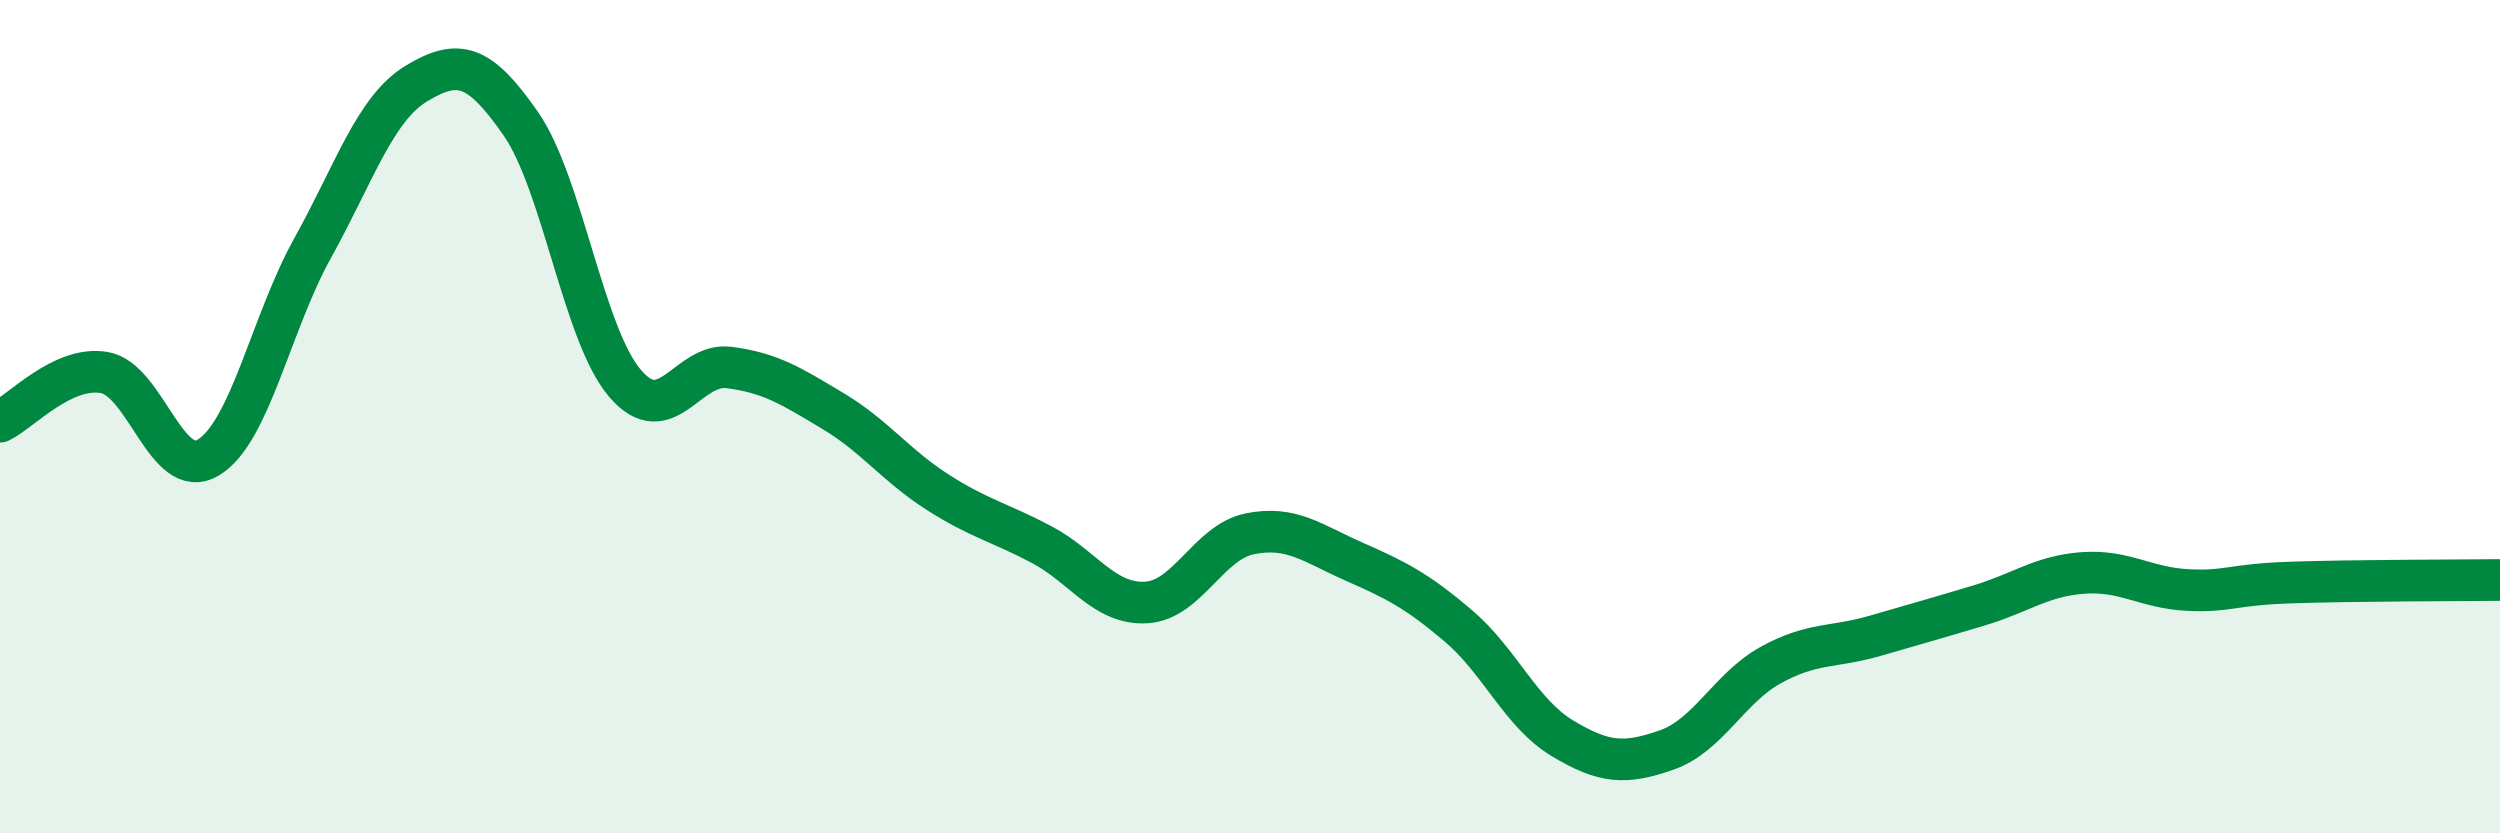 
    <svg width="60" height="20" viewBox="0 0 60 20" xmlns="http://www.w3.org/2000/svg">
      <path
        d="M 0,10.12 C 0.5,9.88 1.5,8.77 2.5,8.94 C 3.5,9.11 4,11.58 5,10.98 C 6,10.38 6.5,7.76 7.5,5.96 C 8.5,4.16 9,2.6 10,2 C 11,1.4 11.5,1.53 12.5,2.97 C 13.5,4.41 14,8.03 15,9.2 C 16,10.37 16.5,8.69 17.5,8.82 C 18.5,8.95 19,9.27 20,9.87 C 21,10.47 21.5,11.17 22.5,11.81 C 23.5,12.45 24,12.54 25,13.07 C 26,13.6 26.5,14.51 27.5,14.46 C 28.5,14.41 29,13.01 30,12.81 C 31,12.61 31.5,13.04 32.5,13.48 C 33.5,13.92 34,14.17 35,15.02 C 36,15.87 36.5,17.12 37.5,17.72 C 38.5,18.32 39,18.35 40,18 C 41,17.65 41.5,16.51 42.5,15.96 C 43.5,15.41 44,15.55 45,15.26 C 46,14.97 46.5,14.83 47.5,14.53 C 48.5,14.23 49,13.82 50,13.75 C 51,13.68 51.5,14.11 52.5,14.16 C 53.5,14.21 53.5,14.03 55,13.98 C 56.5,13.93 59,13.93 60,13.92L60 20L0 20Z"
        fill="#008740"
        opacity="0.1"
        stroke-linecap="round"
        stroke-linejoin="round"
      />
      <path
        d="M 0,10.12 C 0.5,9.88 1.5,8.77 2.5,8.94 C 3.5,9.11 4,11.58 5,10.98 C 6,10.38 6.5,7.76 7.5,5.96 C 8.5,4.16 9,2.6 10,2 C 11,1.4 11.5,1.53 12.5,2.97 C 13.5,4.41 14,8.03 15,9.2 C 16,10.37 16.5,8.69 17.5,8.82 C 18.5,8.95 19,9.27 20,9.87 C 21,10.47 21.5,11.17 22.5,11.81 C 23.5,12.45 24,12.54 25,13.07 C 26,13.6 26.5,14.51 27.5,14.46 C 28.5,14.41 29,13.01 30,12.81 C 31,12.61 31.5,13.04 32.5,13.48 C 33.5,13.92 34,14.17 35,15.02 C 36,15.87 36.5,17.12 37.5,17.72 C 38.5,18.32 39,18.35 40,18 C 41,17.65 41.5,16.51 42.5,15.96 C 43.5,15.41 44,15.55 45,15.26 C 46,14.97 46.5,14.83 47.5,14.53 C 48.5,14.23 49,13.82 50,13.75 C 51,13.68 51.5,14.11 52.5,14.16 C 53.5,14.21 53.5,14.03 55,13.98 C 56.5,13.93 59,13.93 60,13.92"
        stroke="#008740"
        stroke-width="1"
        fill="none"
        stroke-linecap="round"
        stroke-linejoin="round"
      />
    </svg>
  